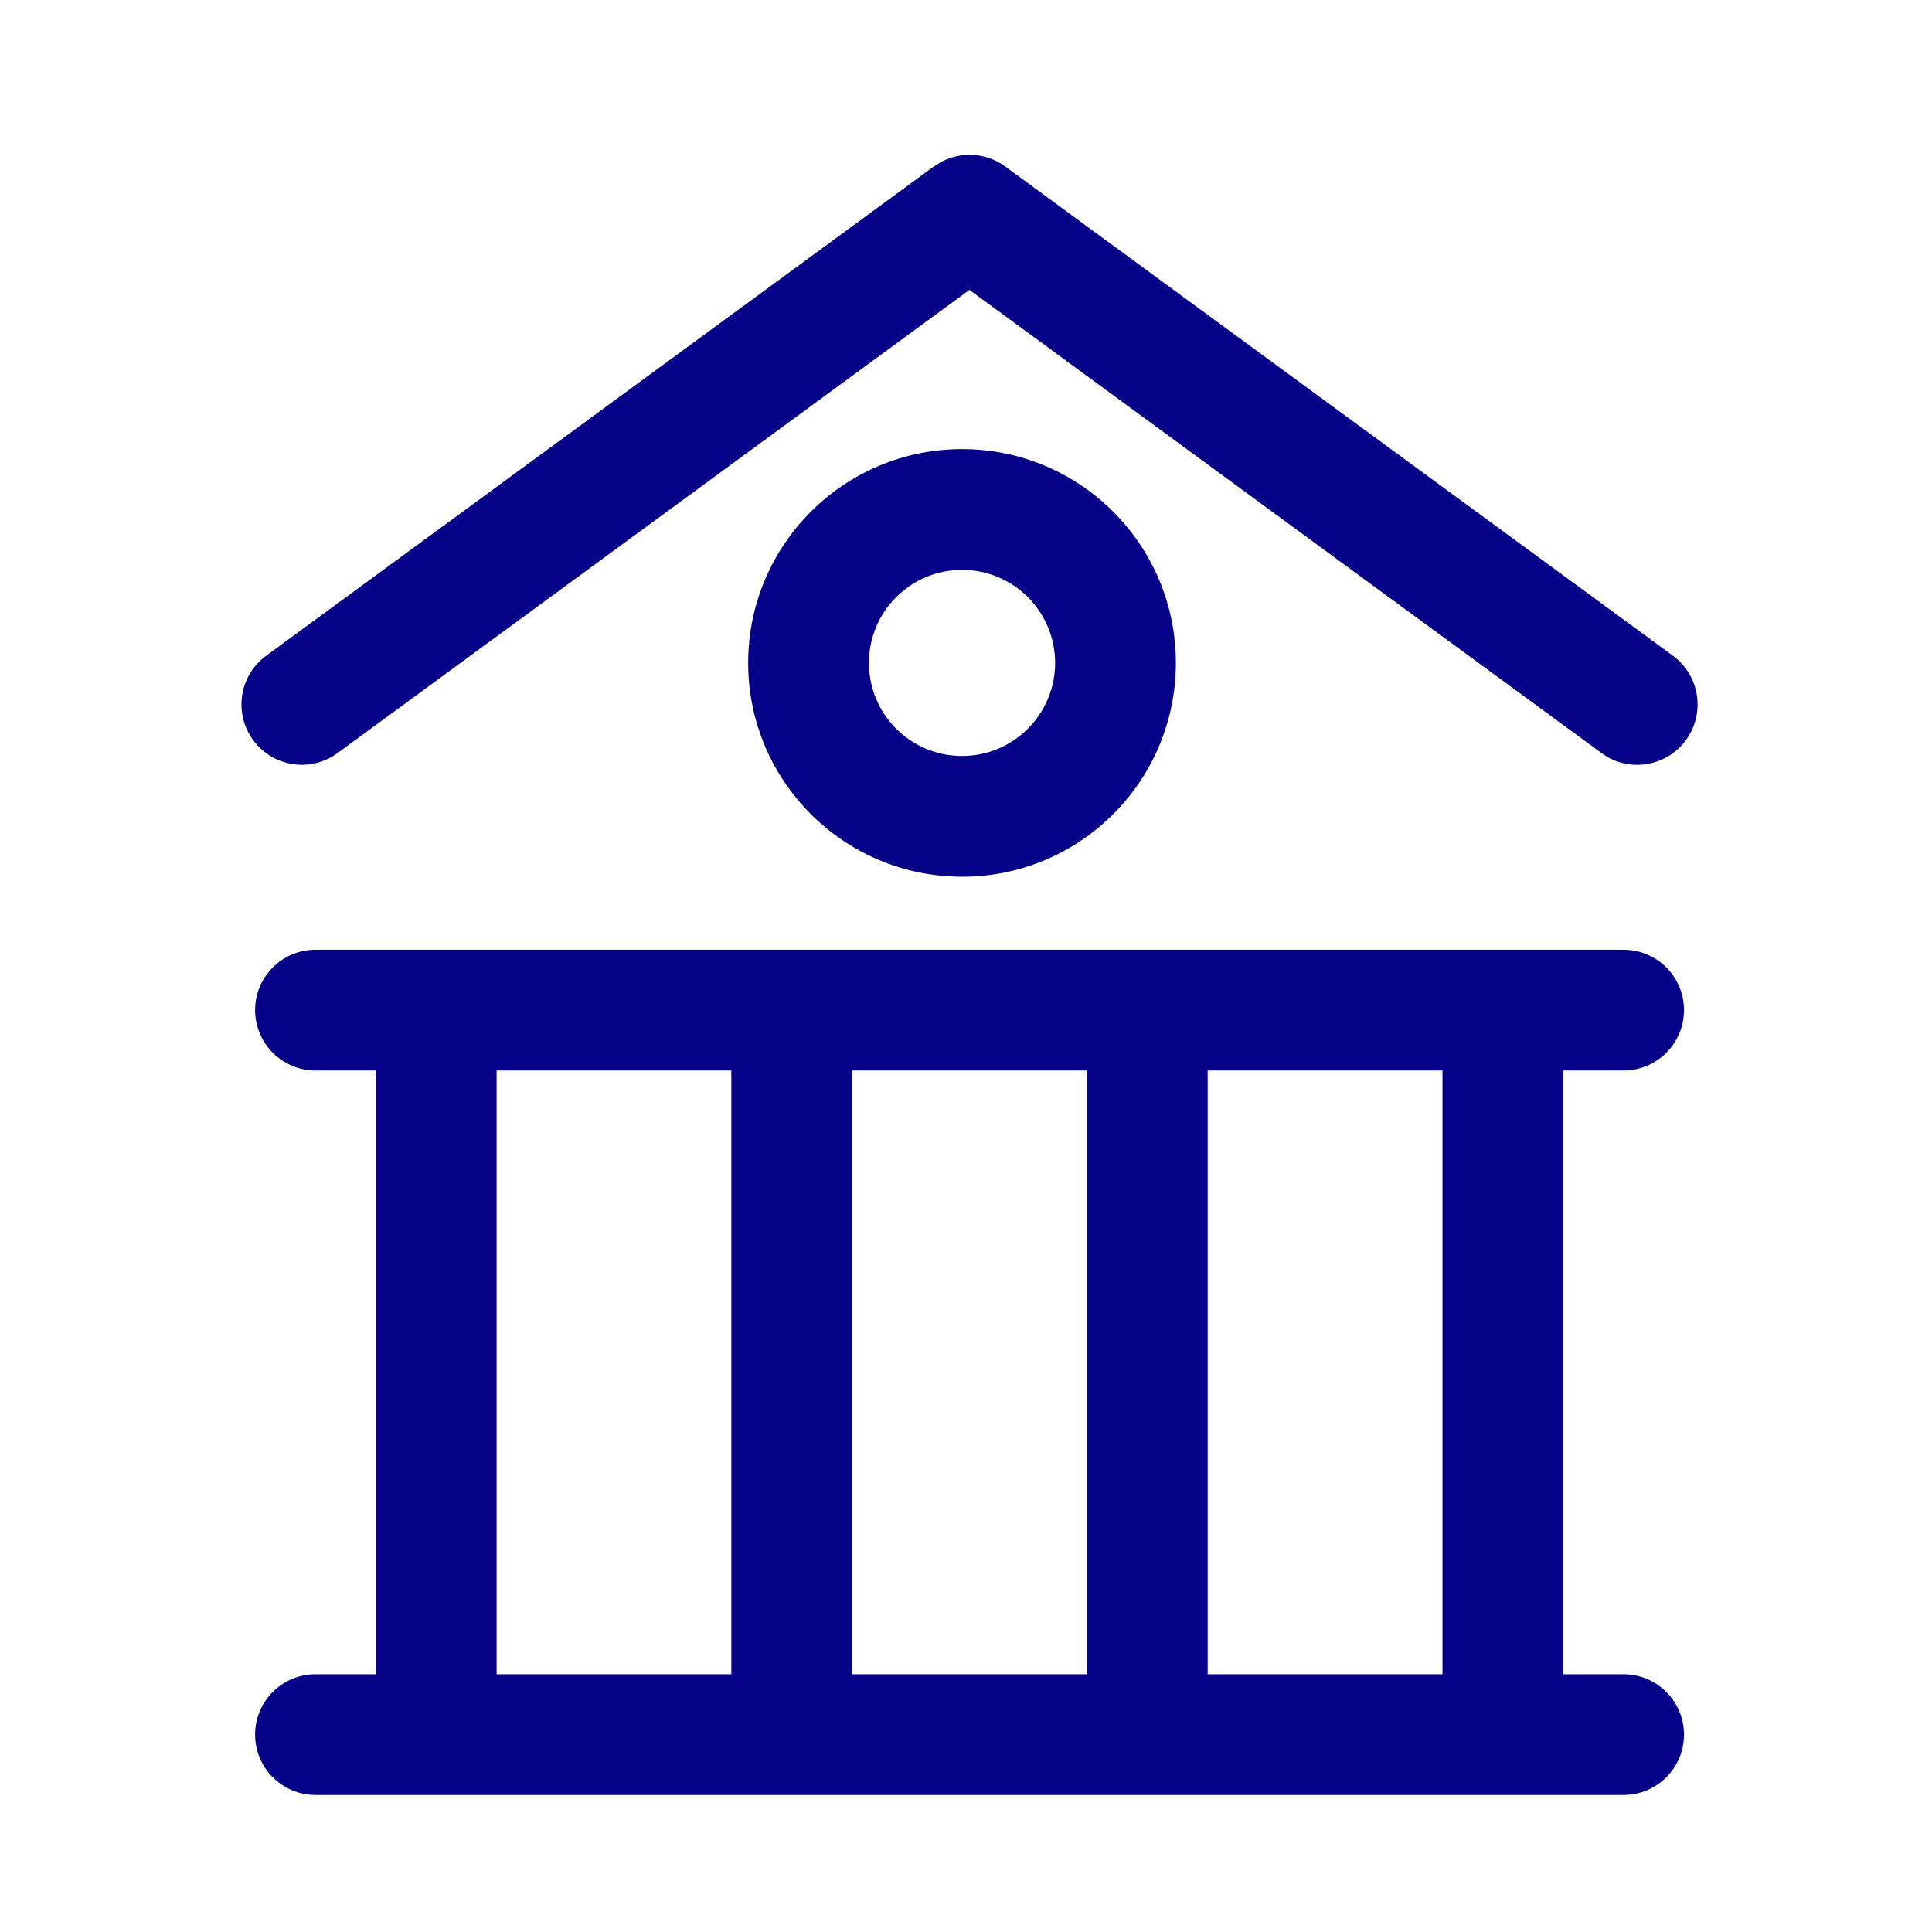 <svg width="24" height="24" viewBox="0 0 24 24" fill="none" xmlns="http://www.w3.org/2000/svg">
<path d="M20.169 11.798C20.583 11.798 20.919 12.133 20.919 12.548C20.919 12.962 20.584 13.297 20.169 13.298H19.419V20.798H20.169C20.583 20.798 20.919 21.134 20.919 21.548C20.919 21.962 20.584 22.297 20.169 22.298H3.919C3.505 22.298 3.169 21.962 3.169 21.548C3.169 21.133 3.505 20.798 3.919 20.798H4.669V13.298H3.919C3.505 13.298 3.169 12.962 3.169 12.548C3.169 12.133 3.505 11.798 3.919 11.798H20.169ZM6.169 20.798H9.085V13.298H6.169V20.798ZM10.585 20.798H13.502V13.298H10.585V20.798ZM15.002 20.798H17.919V13.298H15.002V20.798ZM11.951 5.579C13.418 5.579 14.607 6.768 14.607 8.235C14.607 9.702 13.418 10.891 11.951 10.891C10.484 10.891 9.294 9.702 9.294 8.235C9.294 6.768 10.484 5.579 11.951 5.579ZM11.704 2.005C11.953 1.878 12.256 1.899 12.487 2.068L20.782 8.146L20.841 8.194C21.123 8.449 21.172 8.881 20.943 9.194C20.713 9.507 20.286 9.591 19.959 9.398L19.895 9.355L12.043 3.601L4.193 9.355C3.859 9.6 3.39 9.528 3.145 9.194C2.9 8.86 2.972 8.391 3.306 8.146L11.6 2.068L11.704 2.005ZM11.951 7.079C11.312 7.079 10.794 7.597 10.794 8.235C10.794 8.874 11.312 9.391 11.951 9.391C12.589 9.391 13.107 8.874 13.107 8.235C13.107 7.597 12.589 7.079 11.951 7.079Z" fill="#050288"/>
</svg>
